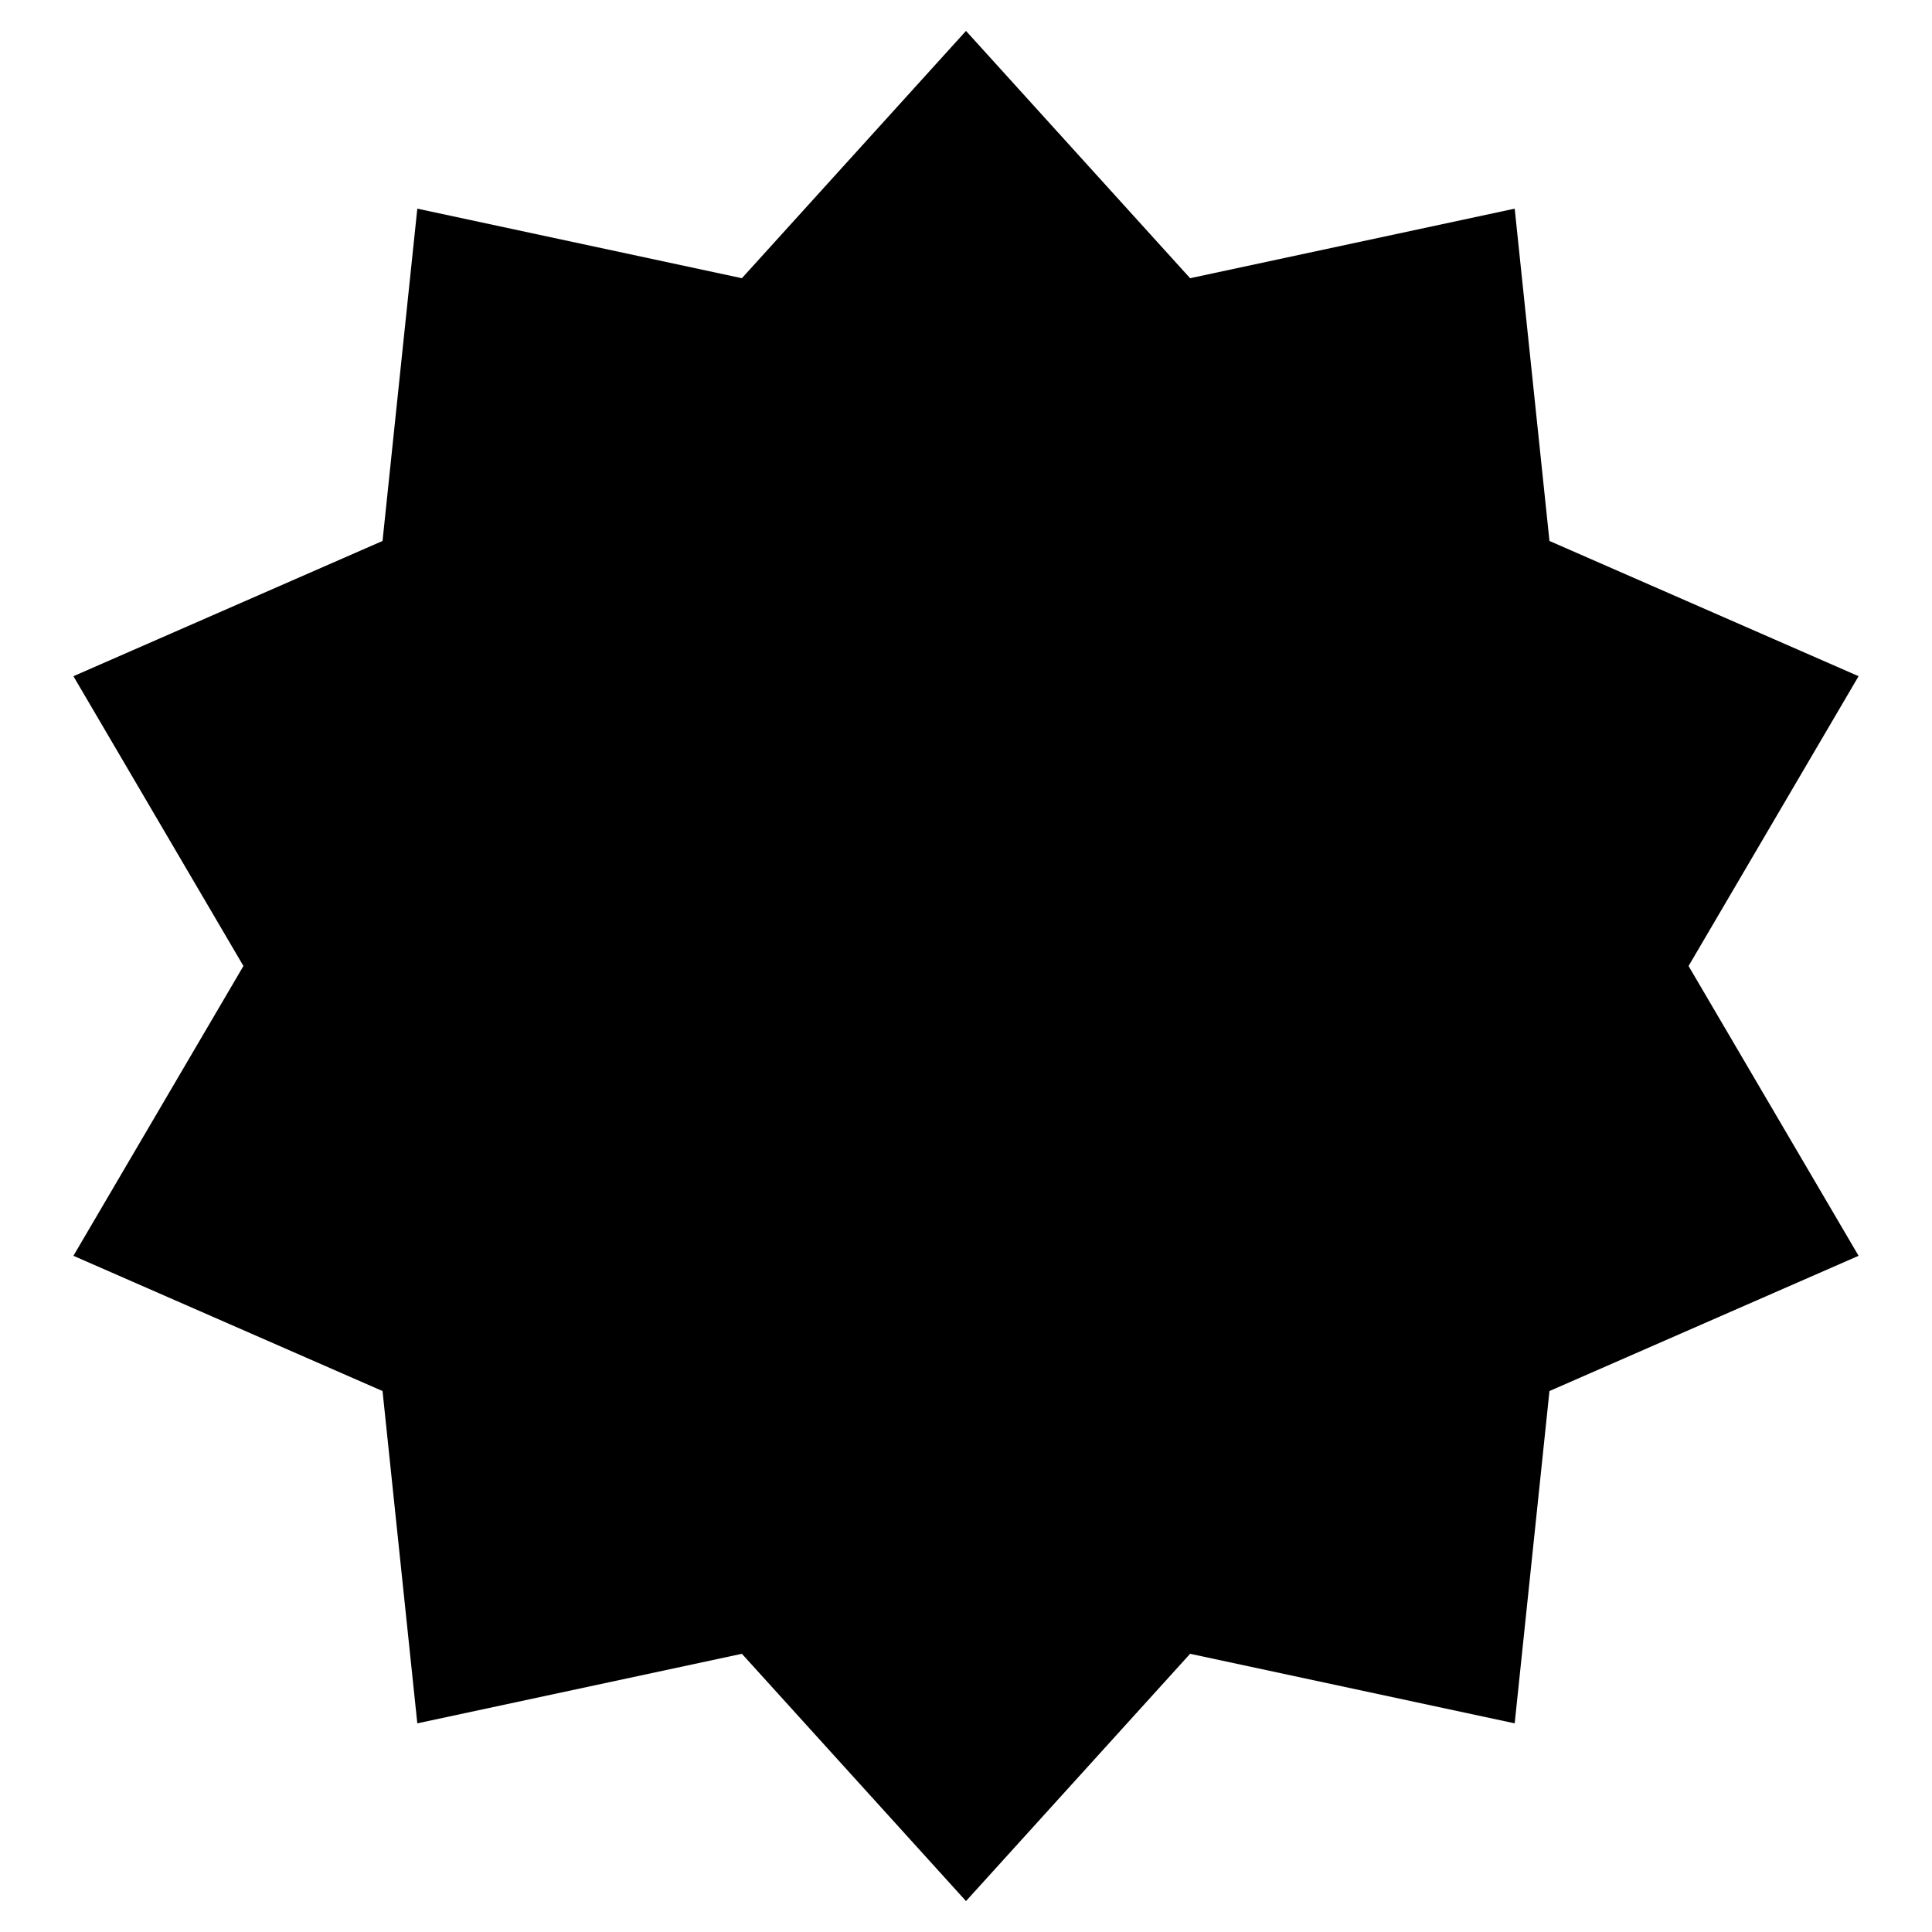 <?xml version="1.0" encoding="utf-8"?>
<!-- Generator: Adobe Illustrator 22.0.1, SVG Export Plug-In . SVG Version: 6.00 Build 0)  -->
<svg version="1.1" id="Layer_1" xmlns="http://www.w3.org/2000/svg" xmlns:xlink="http://www.w3.org/1999/xlink" x="0px" y="0px"
	 viewBox="0 0 50 50" style="enable-background:new 0 0 50 50;" xml:space="preserve">
<g>
	<polygon points="19.2,7.2 25,0.8 30.8,7.2 39.2,5.4 40.1,14 48.1,17.5 43.7,25 48.1,32.5 40.1,36 39.2,44.6 30.8,42.8 25,49.2 
		19.2,42.8 10.8,44.6 9.9,36 1.9,32.5 6.3,25 1.9,17.5 9.9,14 10.8,5.4 	"/>
</g>
</svg>
